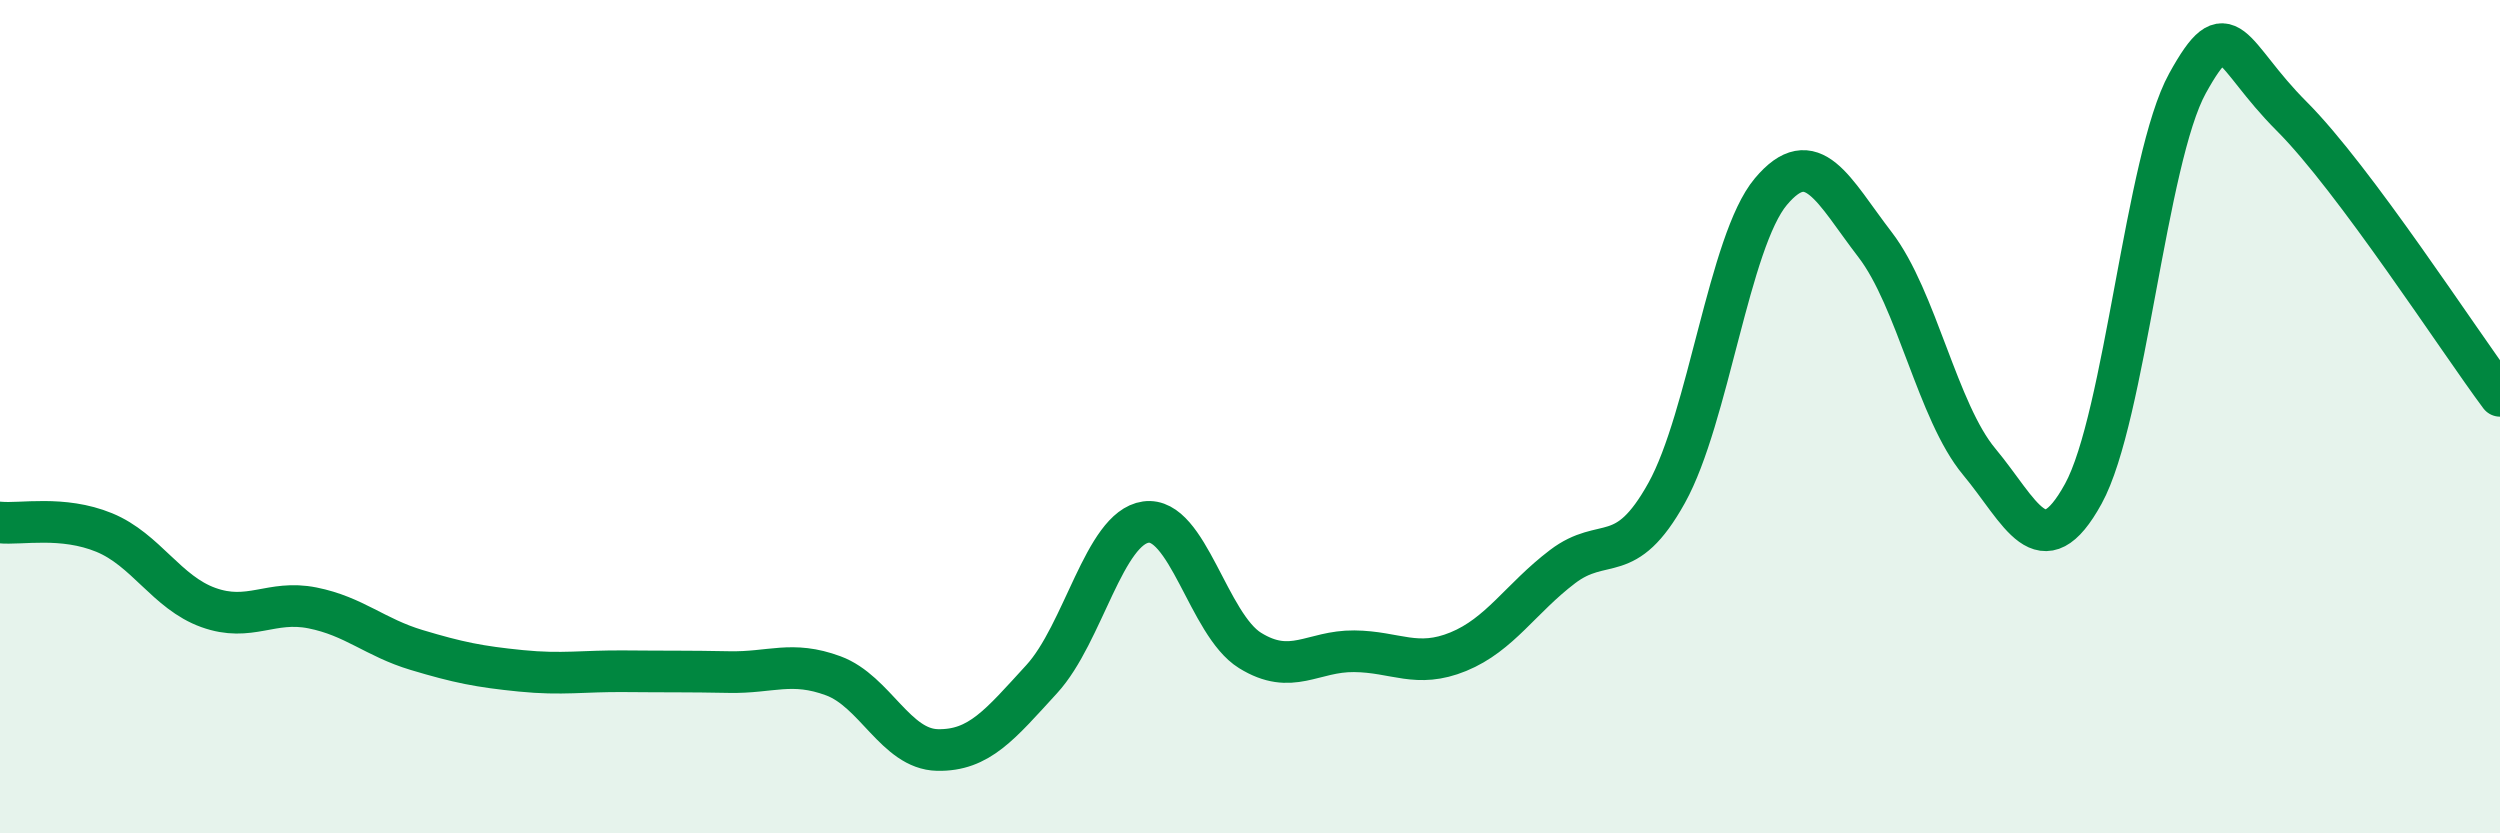 
    <svg width="60" height="20" viewBox="0 0 60 20" xmlns="http://www.w3.org/2000/svg">
      <path
        d="M 0,12.54 C 0.5,12.59 1.5,12.37 2.5,12.78 C 3.5,13.19 4,14.22 5,14.58 C 6,14.94 6.5,14.39 7.5,14.59 C 8.5,14.79 9,15.3 10,15.6 C 11,15.9 11.5,16 12.5,16.1 C 13.5,16.2 14,16.1 15,16.11 C 16,16.12 16.5,16.11 17.5,16.13 C 18.5,16.15 19,15.85 20,16.22 C 21,16.59 21.5,17.98 22.5,18 C 23.5,18.02 24,17.39 25,16.3 C 26,15.21 26.5,12.67 27.5,12.53 C 28.5,12.39 29,14.99 30,15.61 C 31,16.23 31.5,15.62 32.5,15.63 C 33.5,15.64 34,16.05 35,15.64 C 36,15.23 36.5,14.36 37.5,13.6 C 38.5,12.84 39,13.63 40,11.83 C 41,10.03 41.5,5.79 42.5,4.6 C 43.5,3.41 44,4.57 45,5.87 C 46,7.17 46.5,9.88 47.5,11.08 C 48.5,12.28 49,13.67 50,11.85 C 51,10.03 51.5,3.81 52.5,2 C 53.5,0.19 53.5,1.29 55,2.79 C 56.5,4.29 59,8.16 60,9.5L60 20L0 20Z"
        fill="#008740"
        opacity="0.1"
        stroke-linecap="round"
        stroke-linejoin="round"
      />
      <path
        d="M 0,12.54 C 0.5,12.59 1.5,12.37 2.5,12.78 C 3.5,13.19 4,14.22 5,14.58 C 6,14.94 6.5,14.39 7.5,14.59 C 8.5,14.79 9,15.3 10,15.6 C 11,15.9 11.5,16 12.5,16.1 C 13.5,16.2 14,16.1 15,16.11 C 16,16.12 16.5,16.11 17.5,16.13 C 18.5,16.15 19,15.85 20,16.22 C 21,16.59 21.5,17.98 22.5,18 C 23.5,18.02 24,17.39 25,16.3 C 26,15.21 26.5,12.67 27.5,12.53 C 28.5,12.39 29,14.99 30,15.61 C 31,16.23 31.5,15.62 32.5,15.63 C 33.5,15.64 34,16.05 35,15.64 C 36,15.23 36.5,14.36 37.5,13.6 C 38.5,12.84 39,13.63 40,11.83 C 41,10.03 41.5,5.79 42.5,4.6 C 43.5,3.41 44,4.57 45,5.87 C 46,7.17 46.5,9.88 47.5,11.08 C 48.5,12.28 49,13.67 50,11.85 C 51,10.03 51.5,3.81 52.5,2 C 53.5,0.19 53.5,1.29 55,2.79 C 56.5,4.29 59,8.16 60,9.5"
        stroke="#008740"
        stroke-width="1"
        fill="none"
        stroke-linecap="round"
        stroke-linejoin="round"
      />
    </svg>
  